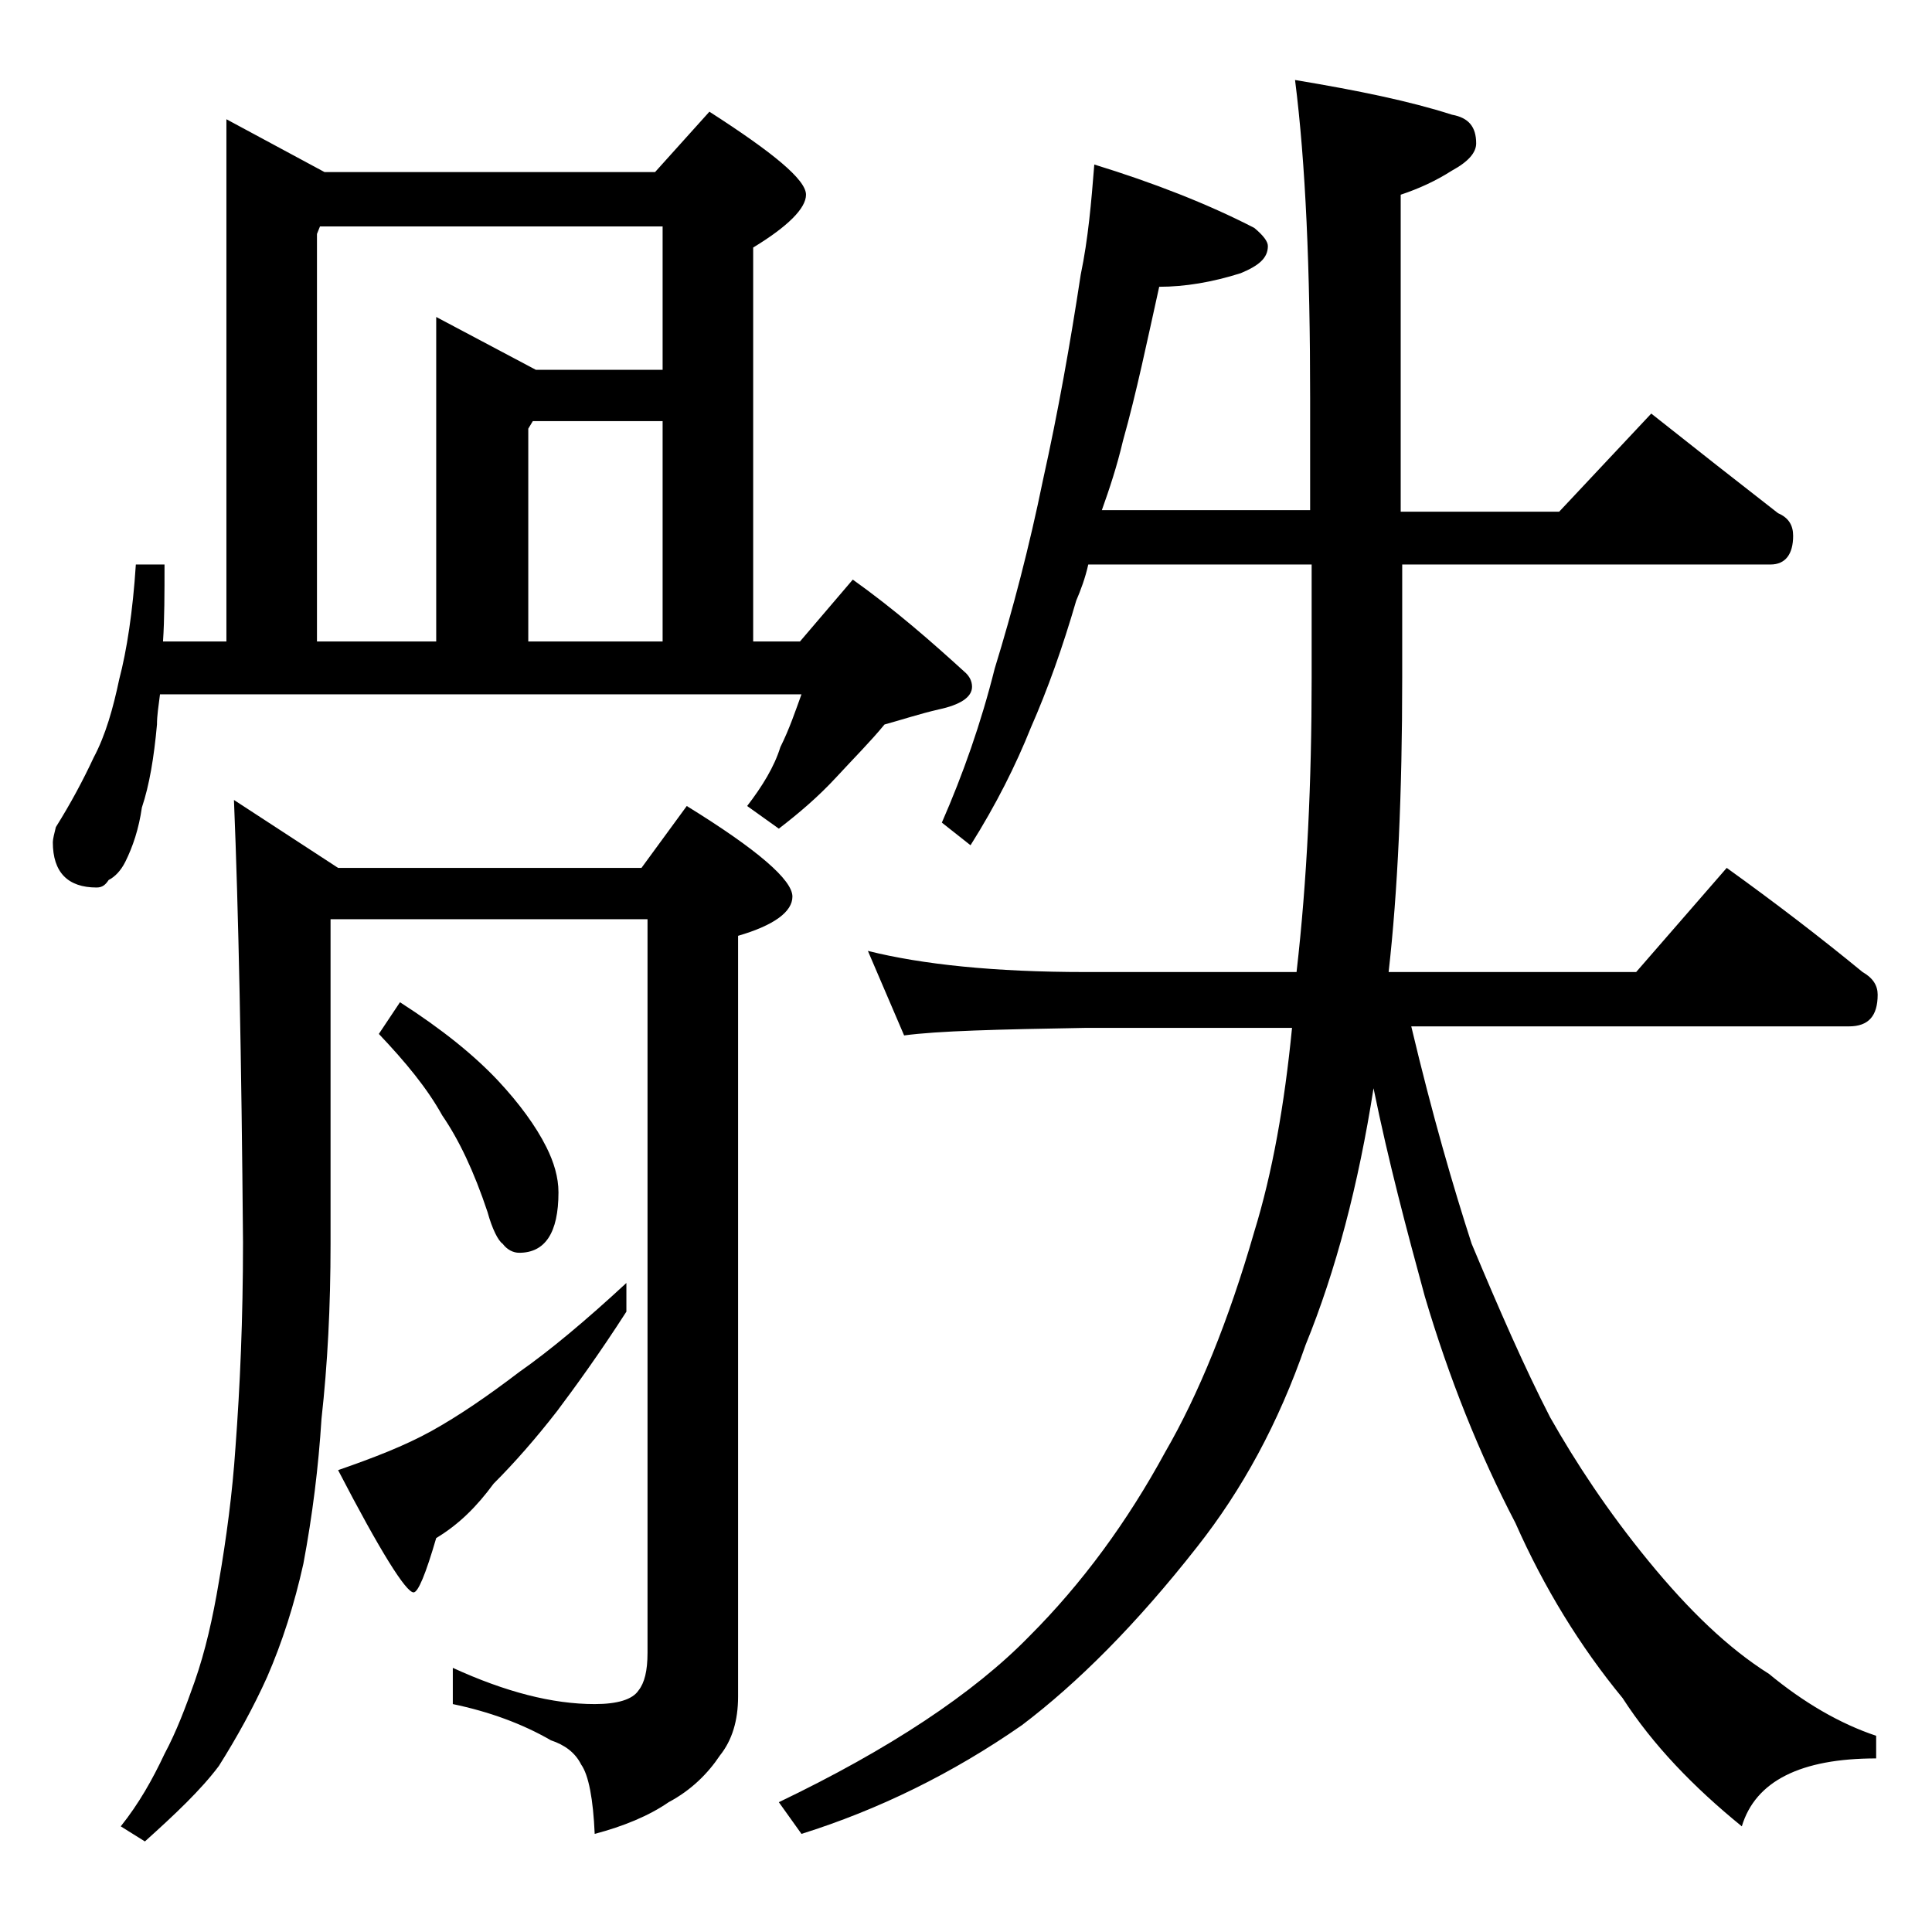 <?xml version="1.0" encoding="utf-8"?>
<!-- Generator: Adobe Illustrator 18.0.0, SVG Export Plug-In . SVG Version: 6.00 Build 0)  -->
<!DOCTYPE svg PUBLIC "-//W3C//DTD SVG 1.1//EN" "http://www.w3.org/Graphics/SVG/1.1/DTD/svg11.dtd">
<svg version="1.1" id="Layer_1" xmlns="http://www.w3.org/2000/svg" xmlns:xlink="http://www.w3.org/1999/xlink" x="0px" y="0px"
	 viewBox="0 0 128 128" enable-background="new 0 0 128 128" xml:space="preserve">
<path d="M15,7.9l6.5,3.5h21.9l3.6-4c4.2,2.7,6.4,4.5,6.4,5.5c0,0.9-1.2,2.1-3.5,3.5v26.1H53l3.5-4.1c2.8,2,5.2,4.1,7.5,6.2
	c0.2,0.2,0.4,0.5,0.4,0.9c0,0.7-0.8,1.2-2.2,1.5c-1.3,0.3-2.5,0.7-3.6,1c-0.9,1.1-2,2.2-3.2,3.5s-2.5,2.4-3.8,3.4l-2.1-1.5
	c1-1.3,1.8-2.6,2.2-3.9c0.6-1.2,1-2.4,1.4-3.5H10.6c-0.1,0.8-0.2,1.4-0.2,2c-0.2,2.2-0.5,4-1,5.5c-0.2,1.4-0.6,2.6-1.1,3.6
	c-0.3,0.6-0.7,1-1.1,1.2c-0.2,0.3-0.4,0.5-0.8,0.5c-1.9,0-2.9-1-2.9-3c0-0.2,0.1-0.6,0.2-1c1-1.6,1.8-3.1,2.5-4.6
	C7,48.7,7.5,46.9,7.9,45c0.5-1.9,0.9-4.5,1.1-7.6h1.9c0,1.9,0,3.6-0.1,5.1H15V7.9z M15.5,53l6.9,4.5h20.1l3-4.1c4.7,2.9,7,4.9,7,6
	c0,1-1.2,1.9-3.6,2.6v50.4c0,1.6-0.4,2.9-1.2,3.9c-0.8,1.2-1.9,2.3-3.4,3.1c-1.3,0.9-3,1.6-4.9,2.1c-0.1-2.3-0.4-3.9-0.9-4.6
	c-0.4-0.8-1.1-1.3-2-1.6c-1.9-1.1-4.1-1.9-6.5-2.4v-2.4c3.5,1.6,6.6,2.4,9.4,2.4c1.5,0,2.5-0.3,2.9-0.9c0.4-0.5,0.6-1.3,0.6-2.5
	V60.9h-21v21.5c0,4.2-0.2,8-0.6,11.6c-0.2,3.2-0.6,6.4-1.2,9.6c-0.6,2.7-1.4,5.2-2.4,7.5c-0.9,2-2,4-3.2,5.9c-1.2,1.6-2.9,3.2-4.9,5
	l-1.6-1c1.2-1.5,2.1-3.1,2.9-4.8c0.8-1.5,1.4-3.1,2-4.8c0.7-2,1.2-4.2,1.6-6.6c0.5-2.9,0.9-5.9,1.1-8.9c0.3-4,0.5-8.5,0.5-13.6
	C16,70.1,15.8,60.3,15.5,53z M21,42.5h7.9V21l6.6,3.5h8.4V15H21.2L21,15.5V42.5z M41.5,85v1.9c-1.8,2.8-3.4,5-4.6,6.6
	c-1.4,1.8-2.8,3.4-4.2,4.8c-1.1,1.5-2.3,2.7-3.8,3.6c-0.7,2.4-1.2,3.6-1.5,3.6c-0.5,0-2.2-2.7-5-8.1c2.3-0.8,4.4-1.6,6.2-2.6
	c1.8-1,3.7-2.3,5.8-3.9C36.4,89.5,38.8,87.5,41.5,85z M26.5,66.4c2.8,1.8,4.9,3.5,6.5,5.2c1.4,1.5,2.5,3,3.2,4.4c0.5,1,0.8,2,0.8,3
	c0,2.7-0.9,4-2.6,4c-0.4,0-0.8-0.2-1.1-0.6c-0.3-0.2-0.7-1-1-2.1c-0.9-2.7-1.9-4.8-3-6.4c-1-1.8-2.4-3.5-4.2-5.4L26.5,66.4z
	 M35,42.5h8.9V27.9h-8.6L35,28.4V42.5z M72.5,10.9c3.9,1.2,7.5,2.6,10.6,4.2c0.6,0.5,0.9,0.9,0.9,1.2c0,0.8-0.6,1.3-1.8,1.8
	c-1.9,0.6-3.7,0.9-5.4,0.9c-0.8,3.6-1.5,7-2.4,10.2c-0.4,1.7-0.9,3.2-1.4,4.6h13.8v-7.4c0-8.6-0.3-15.6-1-21.1
	C90,6,93.4,6.7,96.2,7.6c1.1,0.2,1.6,0.8,1.6,1.9c0,0.6-0.5,1.2-1.6,1.8c-1.1,0.7-2.2,1.2-3.4,1.6v21h10.5l6.1-6.5
	c2.9,2.3,5.7,4.5,8.4,6.6c0.7,0.3,1,0.8,1,1.5c0,1.2-0.5,1.9-1.5,1.9H92.9v7.5c0,7.7-0.3,14.2-0.9,19.5h16.4l6-6.9
	c3.2,2.3,6.2,4.6,9,6.9c0.7,0.4,1,0.9,1,1.5c0,1.4-0.6,2.1-1.9,2.1h-29c1.4,5.9,2.8,10.7,4,14.4c1.8,4.3,3.5,8.2,5.2,11.5
	c1.7,3,3.8,6.2,6.5,9.5c2.7,3.3,5.3,5.8,8,7.5c2.3,1.9,4.7,3.3,7.1,4.1v1.5c-5,0-8,1.5-8.9,4.5c-3.2-2.6-5.9-5.4-7.9-8.5
	c-2.8-3.4-5.2-7.3-7.1-11.6c-2.4-4.6-4.4-9.6-6-15C93.2,81.5,92,77,91,72.1c-1,6.4-2.5,12.1-4.5,17c-1.8,5.2-4.2,9.6-7.2,13.4
	c-4,5.1-7.9,9-11.6,11.8c-4.6,3.2-9.5,5.6-14.6,7.2l-1.5-2.1c7.3-3.5,12.9-7.2,16.6-11c3.5-3.5,6.5-7.6,9-12.2
	c2.2-3.8,4.2-8.7,5.9-14.6c1.2-3.9,2-8.4,2.5-13.5H71.9c-5.8,0.1-9.8,0.2-12,0.5L57.5,63c3.6,0.9,8.4,1.4,14.4,1.4h14
	c0.7-6.1,1-12.6,1-19.5v-7.5H72.1c-0.2,0.9-0.5,1.7-0.8,2.4c-0.9,3.1-1.9,5.9-3,8.4c-1,2.5-2.3,5.1-4,7.8l-1.9-1.5
	c1.4-3.2,2.6-6.6,3.5-10.2c1.2-3.9,2.3-8.1,3.2-12.5c1-4.5,1.8-9,2.5-13.6C72.1,15.8,72.3,13.4,72.5,10.9z"/>
</svg>
